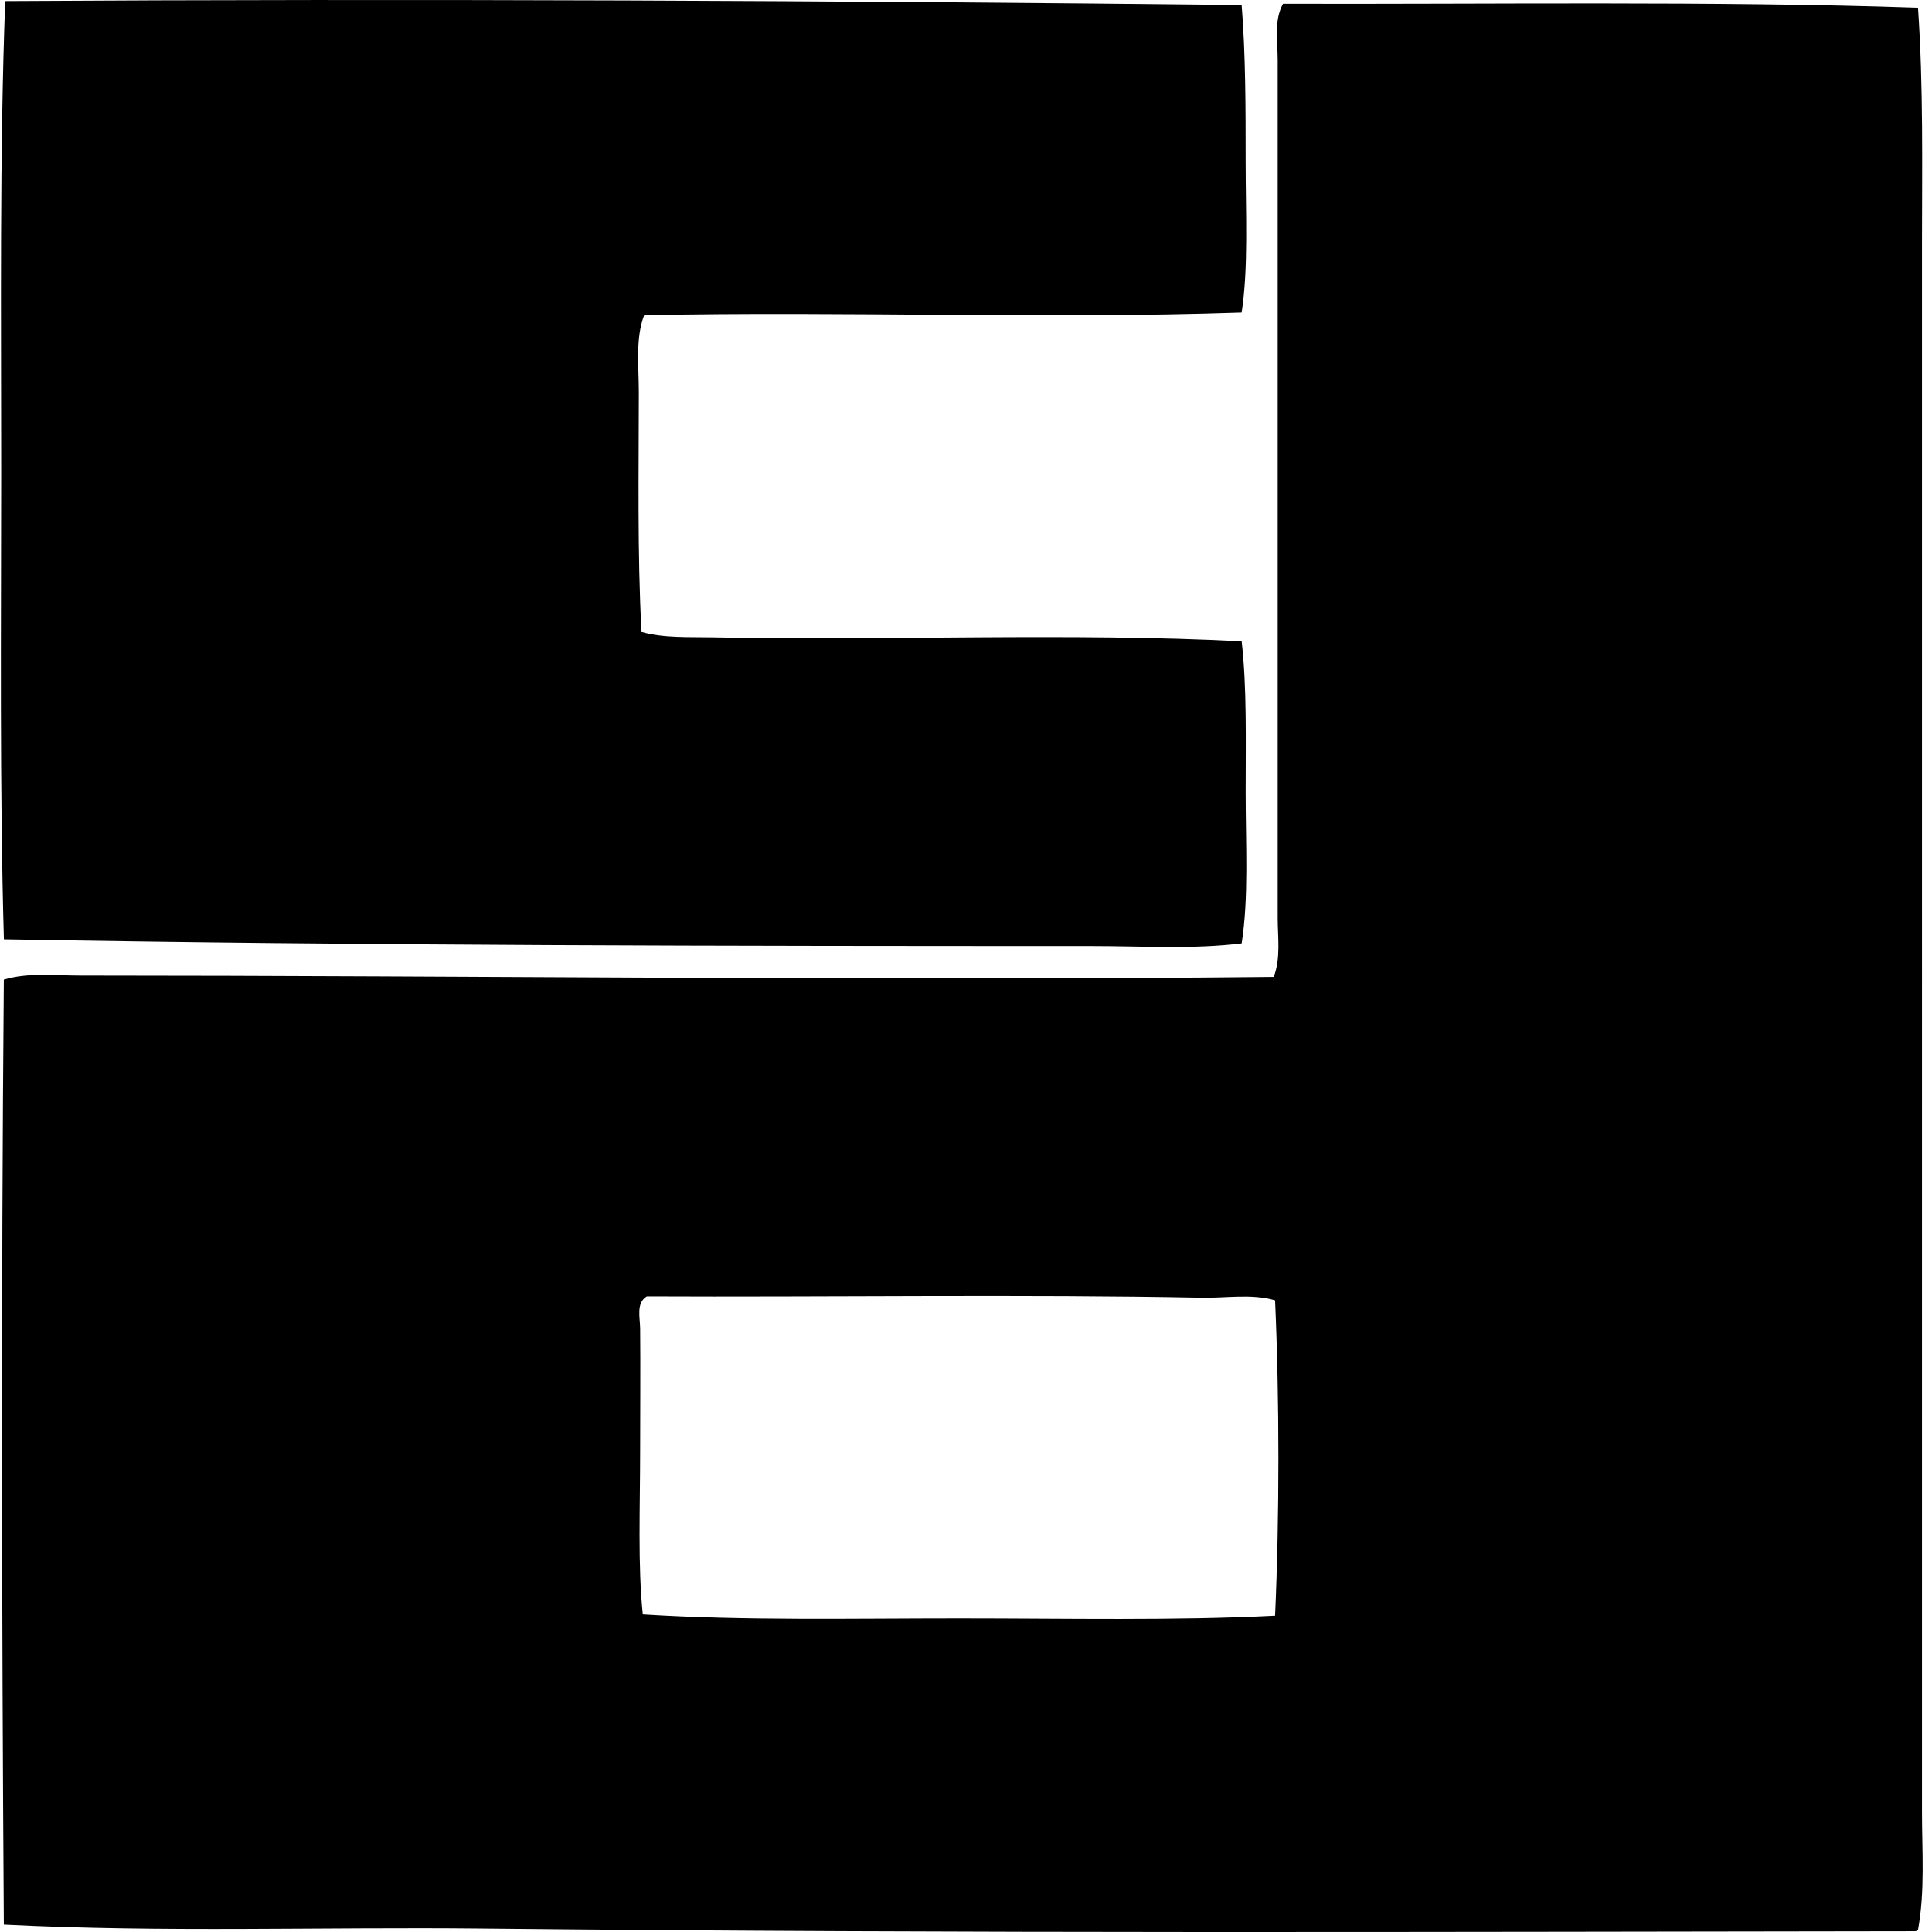 <svg xmlns="http://www.w3.org/2000/svg" width="200" height="200" fill="none" viewBox="0 0 200 200">
  <path fill="#000" fill-rule="evenodd" d="M128.535.523c.413 5.065.413 10.707.413 16.19 0 5.436.294 11.018-.413 15.636-20.653.696-40.657-.153-61.853.277-.917 2.422-.552 5.246-.552 8.025 0 7.803-.164 16.617.277 24.77 2.312.65 4.887.506 7.334.554 17.97.353 37.296-.498 54.796.413.546 4.776.413 10.257.413 15.636 0 5.418.326 10.91-.413 15.635-5.039.62-10.237.278-15.497.278-37.267-.003-75.85-.037-112.636-.694-.445-15.46-.283-32.219-.28-48.57C.124 32.334-.043 15.858.54.11 42.289-.145 87.597.064 128.535.523Z" clip-rule="evenodd"/>
  <path fill="#000" fill-rule="evenodd" d="M198.551.801c.563 8.115.416 16.296.413 24.493-.009 52.662.011 107.656 0 162.314 0 4.037.322 8.177-.413 12.175-.111.025-.139.138-.278.138-49.448.057-99.018.244-148.339-.277-16.583-.175-33.096.422-49.536-.413-.22-33.159-.277-65.075 0-97.83 2.538-.75 5.263-.416 7.886-.416 40.994.006 83.447.563 123.57.139.747-1.913.413-4.106.413-6.09 0-29.78-.003-59.232 0-88.834 0-1.944-.413-4.04.552-5.812 20.601.065 44.822-.3 65.732.413Zm-74.17 133.53c-18.1-.357-39.25-.048-57.424-.136-1.127.679-.702 2.218-.69 3.319.039 4.094 0 8.274 0 12.591 0 5.855-.256 12.02.276 17.023 10.436.659 21.61.413 32.794.413 11.086 0 22.413.246 32.658-.278.461-10.245.456-22.409 0-32.658-2.45-.707-5.056-.223-7.614-.274Z" clip-rule="evenodd"/>
</svg>
